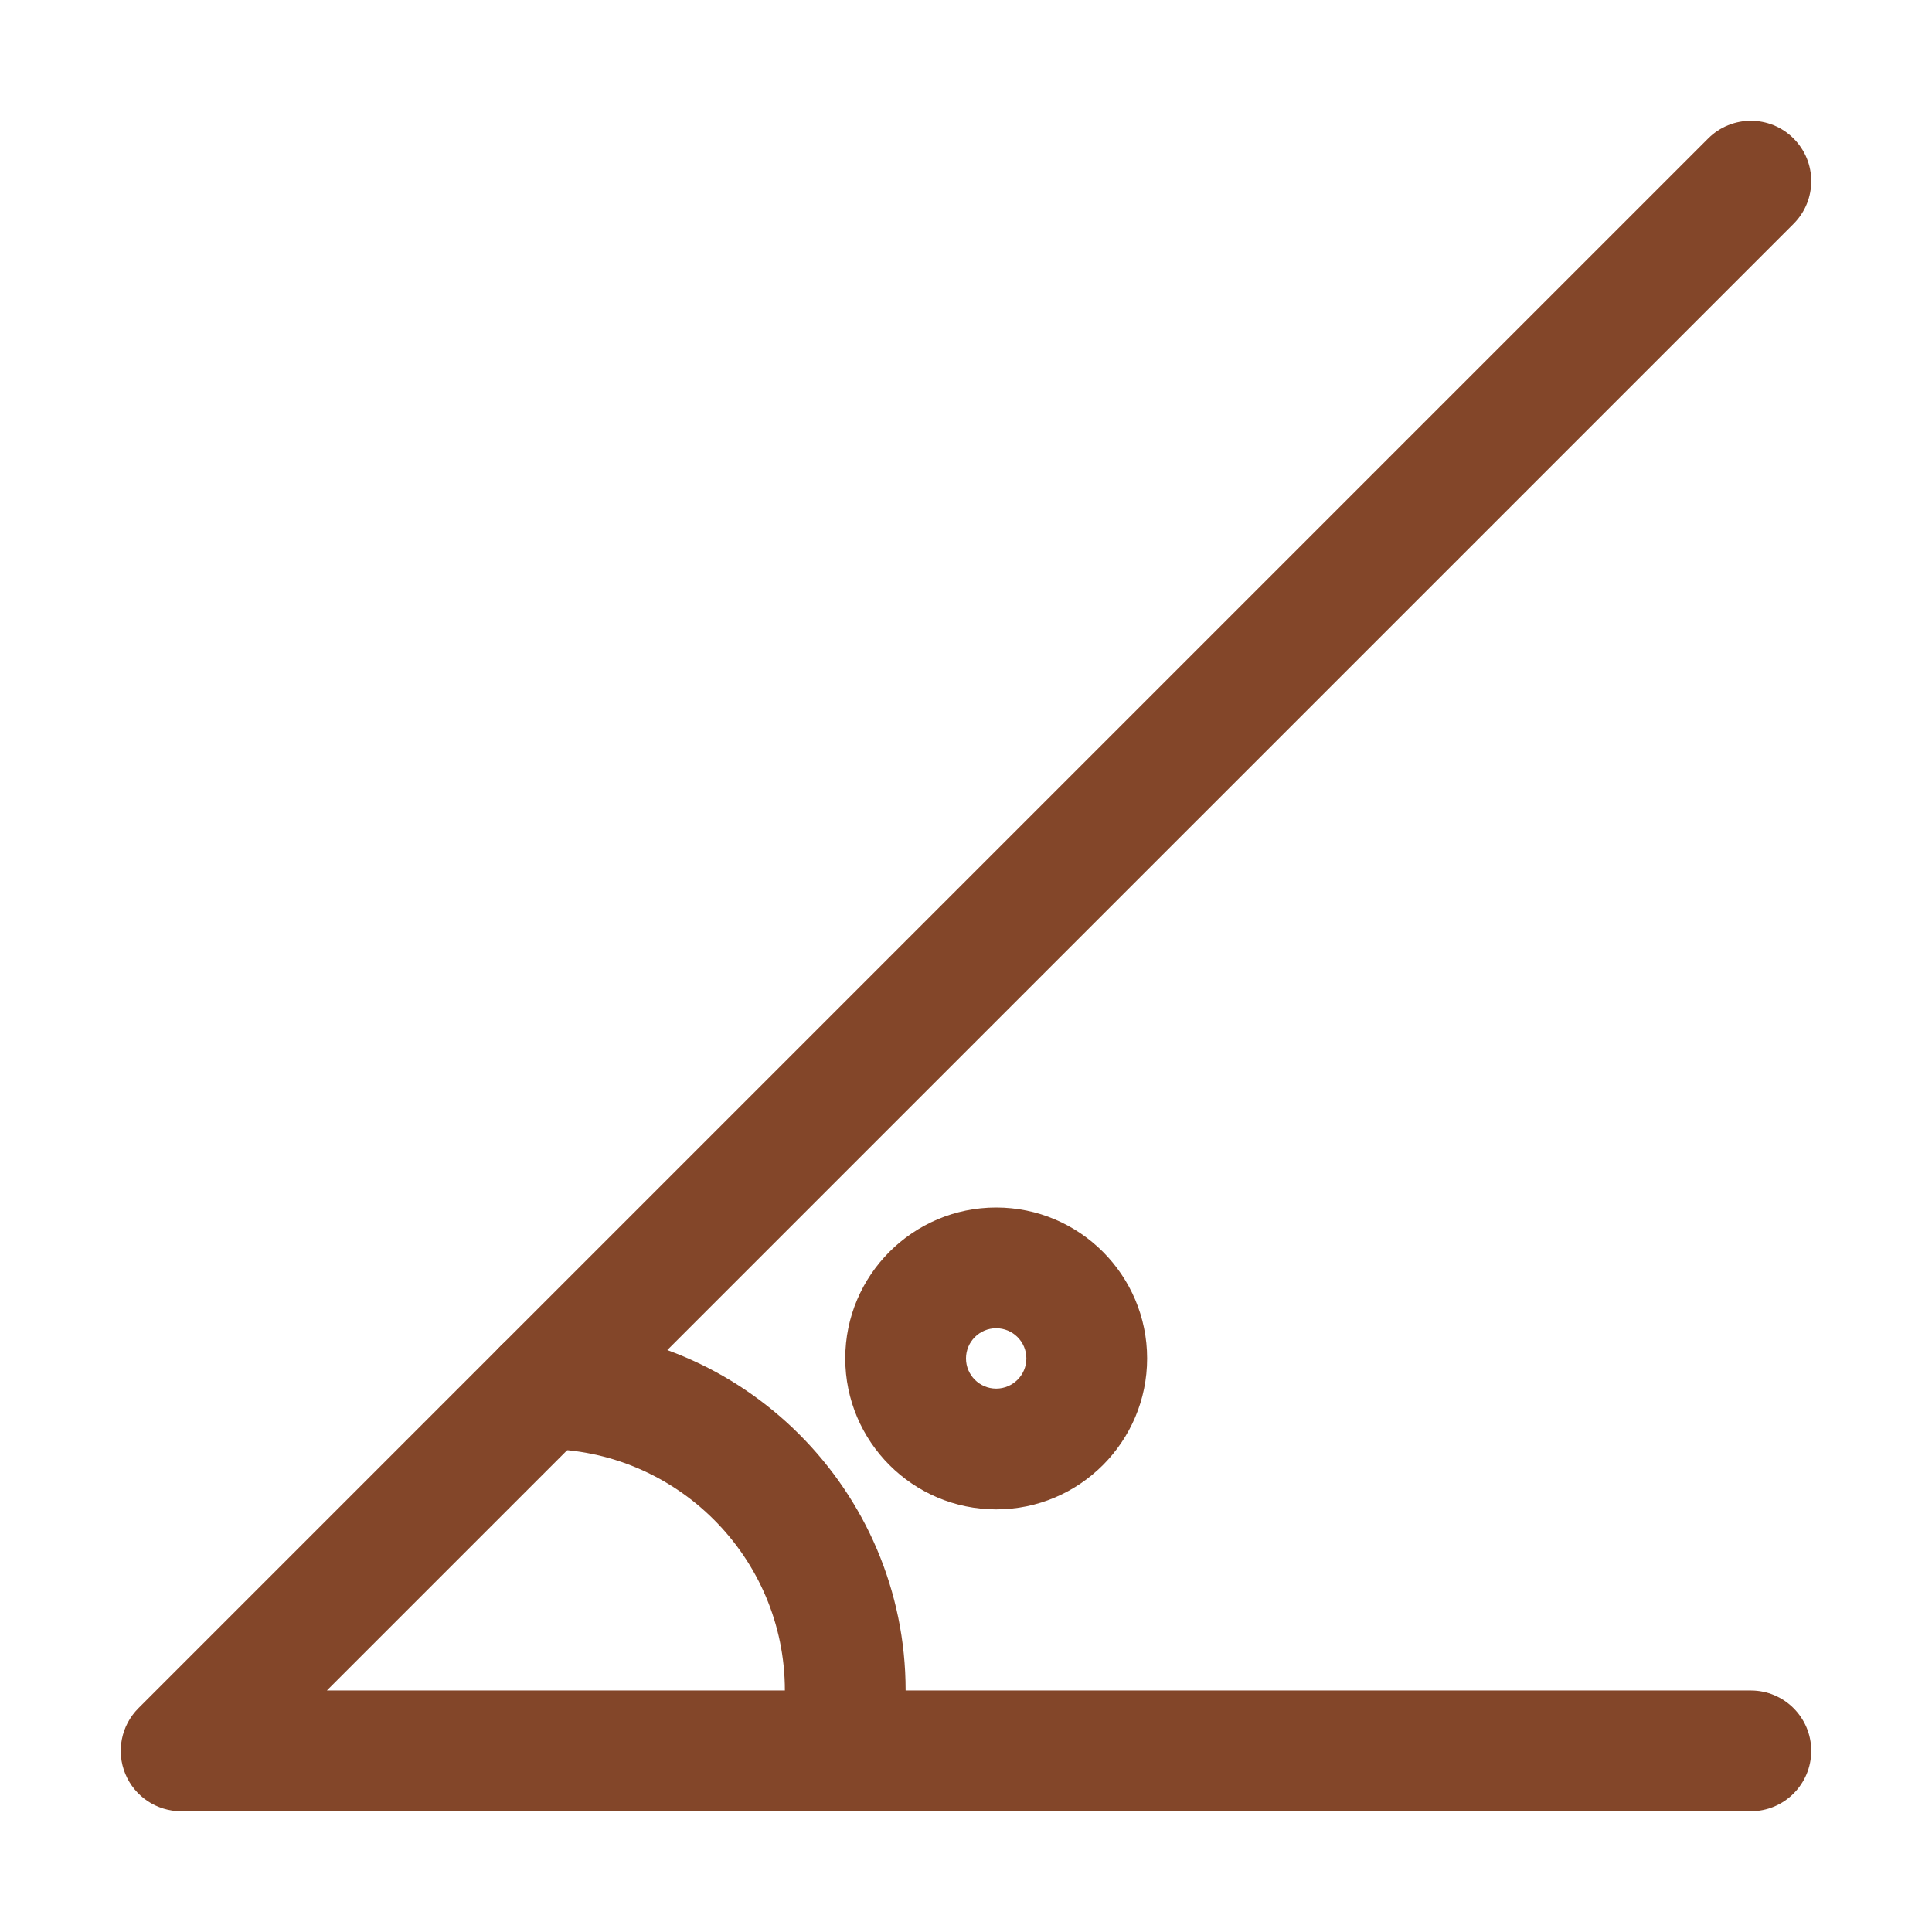 <?xml version="1.0" encoding="UTF-8"?>
<svg width="1200pt" height="1200pt" version="1.1" viewBox="0 0 1200 1200" xmlns="http://www.w3.org/2000/svg">
 <path d="m1087.5 1125h-975c-15.16 0-28.855-9.141-34.641-23.145-5.824-14.023-2.598-30.141 8.129-40.867l975-975c14.648-14.648 38.379-14.648 53.027 0 14.652 14.648 14.648 38.379 0 53.027l-910.99 910.98h884.47c20.727 0 37.5 16.793 37.5 37.5s-16.773 37.5-37.5 37.5z" fill="#834629"/>
 <path d="m525 1087.5c-20.727 0-37.5-16.793-37.5-37.5 0-82.711-67.27-150-150-150-20.727 0-37.5-16.793-37.5-37.5s16.773-37.5 37.5-37.5c124.07 0 225 100.93 225 225 0 20.707-16.773 37.5-37.5 37.5z" fill="#834629"/>
 <path d="m618.75 937.5c-51.707 0-93.75-42.059-93.75-93.75s42.043-93.75 93.75-93.75c51.707 0 93.75 42.059 93.75 93.75s-42.043 93.75-93.75 93.75zm0-112.5c-10.328 0-18.75 8.402-18.75 18.75s8.422 18.75 18.75 18.75 18.75-8.402 18.75-18.75-8.422-18.75-18.75-18.75z" fill="#834629"/>
</svg>
